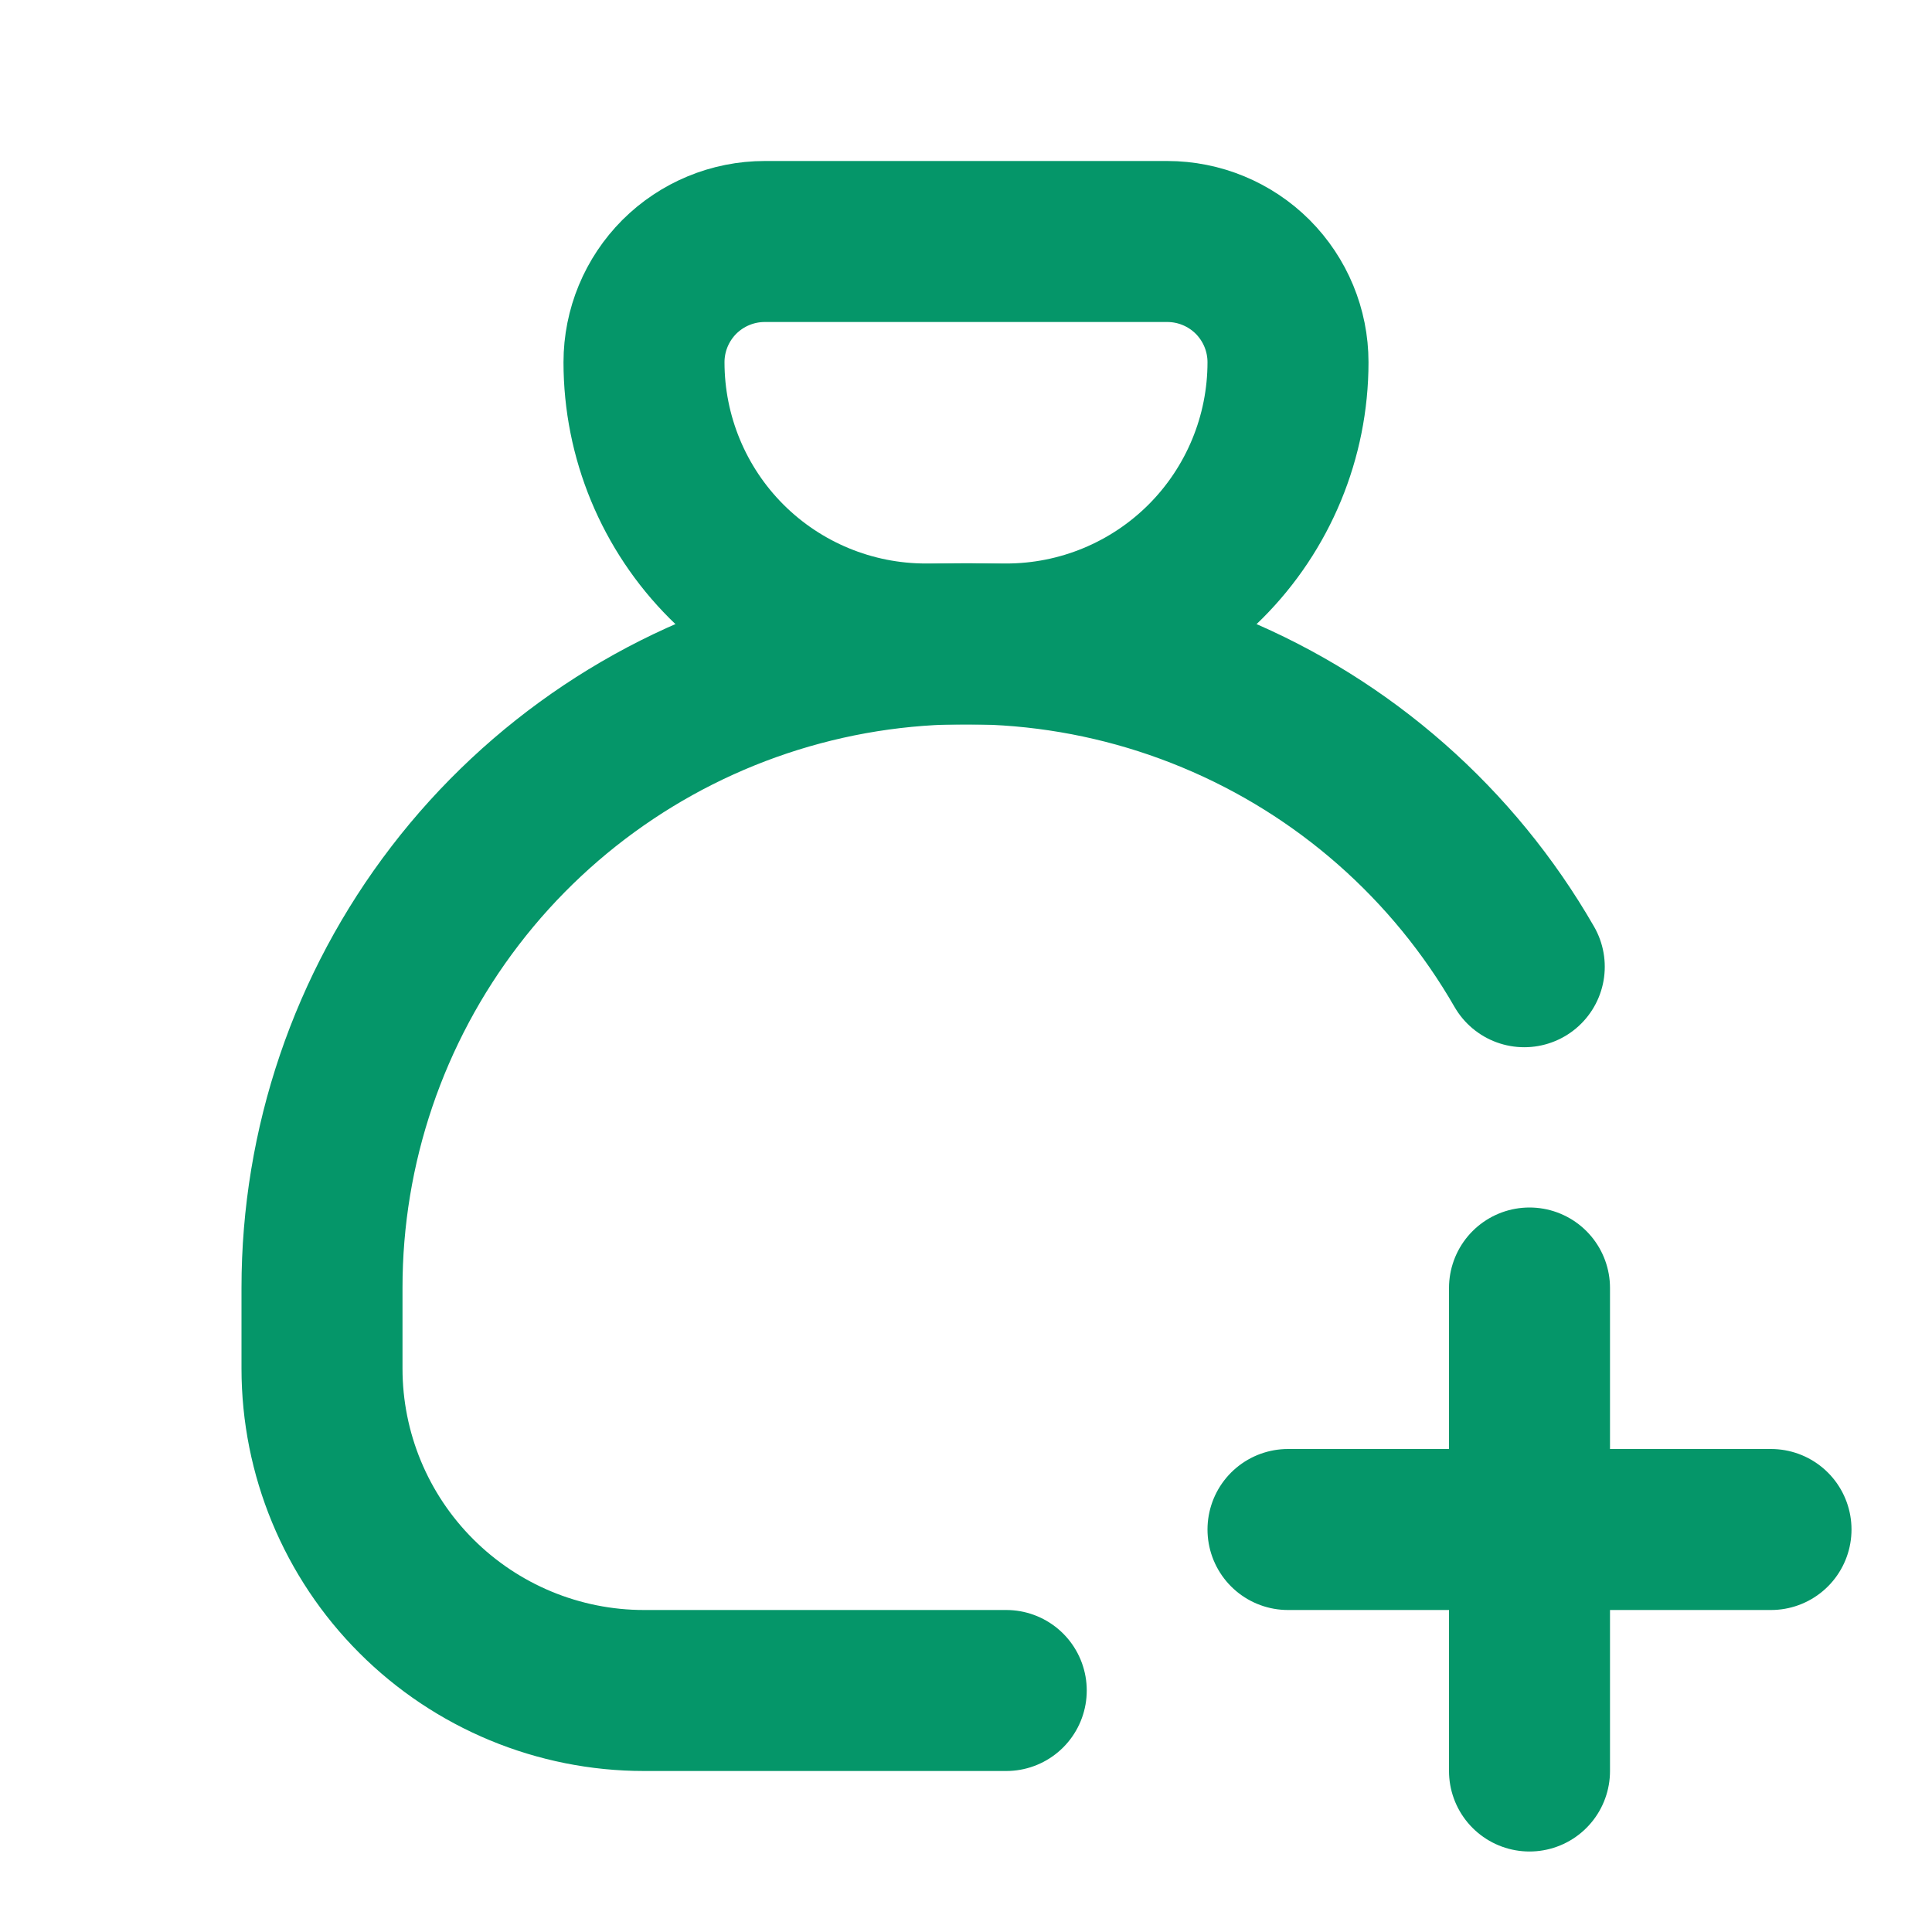 <svg width="24" height="24" viewBox="0 0 24 24" fill="none" xmlns="http://www.w3.org/2000/svg">
<path d="M9.5 3H14.5C14.898 3 15.279 3.158 15.561 3.439C15.842 3.721 16 4.102 16 4.5C16 5.428 15.631 6.319 14.975 6.975C14.319 7.631 13.428 8 12.5 8H11.5C10.572 8 9.681 7.631 9.025 6.975C8.369 6.319 8 5.428 8 4.5C8 4.102 8.158 3.721 8.439 3.439C8.721 3.158 9.102 3 9.5 3Z" stroke="#059669" stroke-width="2" stroke-linecap="round" stroke-linejoin="round"/>
<path d="M12.5 21H8C6.939 21 5.922 20.578 5.172 19.828C4.421 19.078 4 18.061 4 17V16C3.999 14.237 4.581 12.524 5.654 11.126C6.727 9.728 8.232 8.723 9.935 8.268C11.637 7.813 13.443 7.933 15.07 8.61C16.698 9.286 18.056 10.481 18.935 12.009M16 19H22M19 16V22" stroke="#059669" stroke-width="2" stroke-linecap="round" stroke-linejoin="round"/>
</svg>
